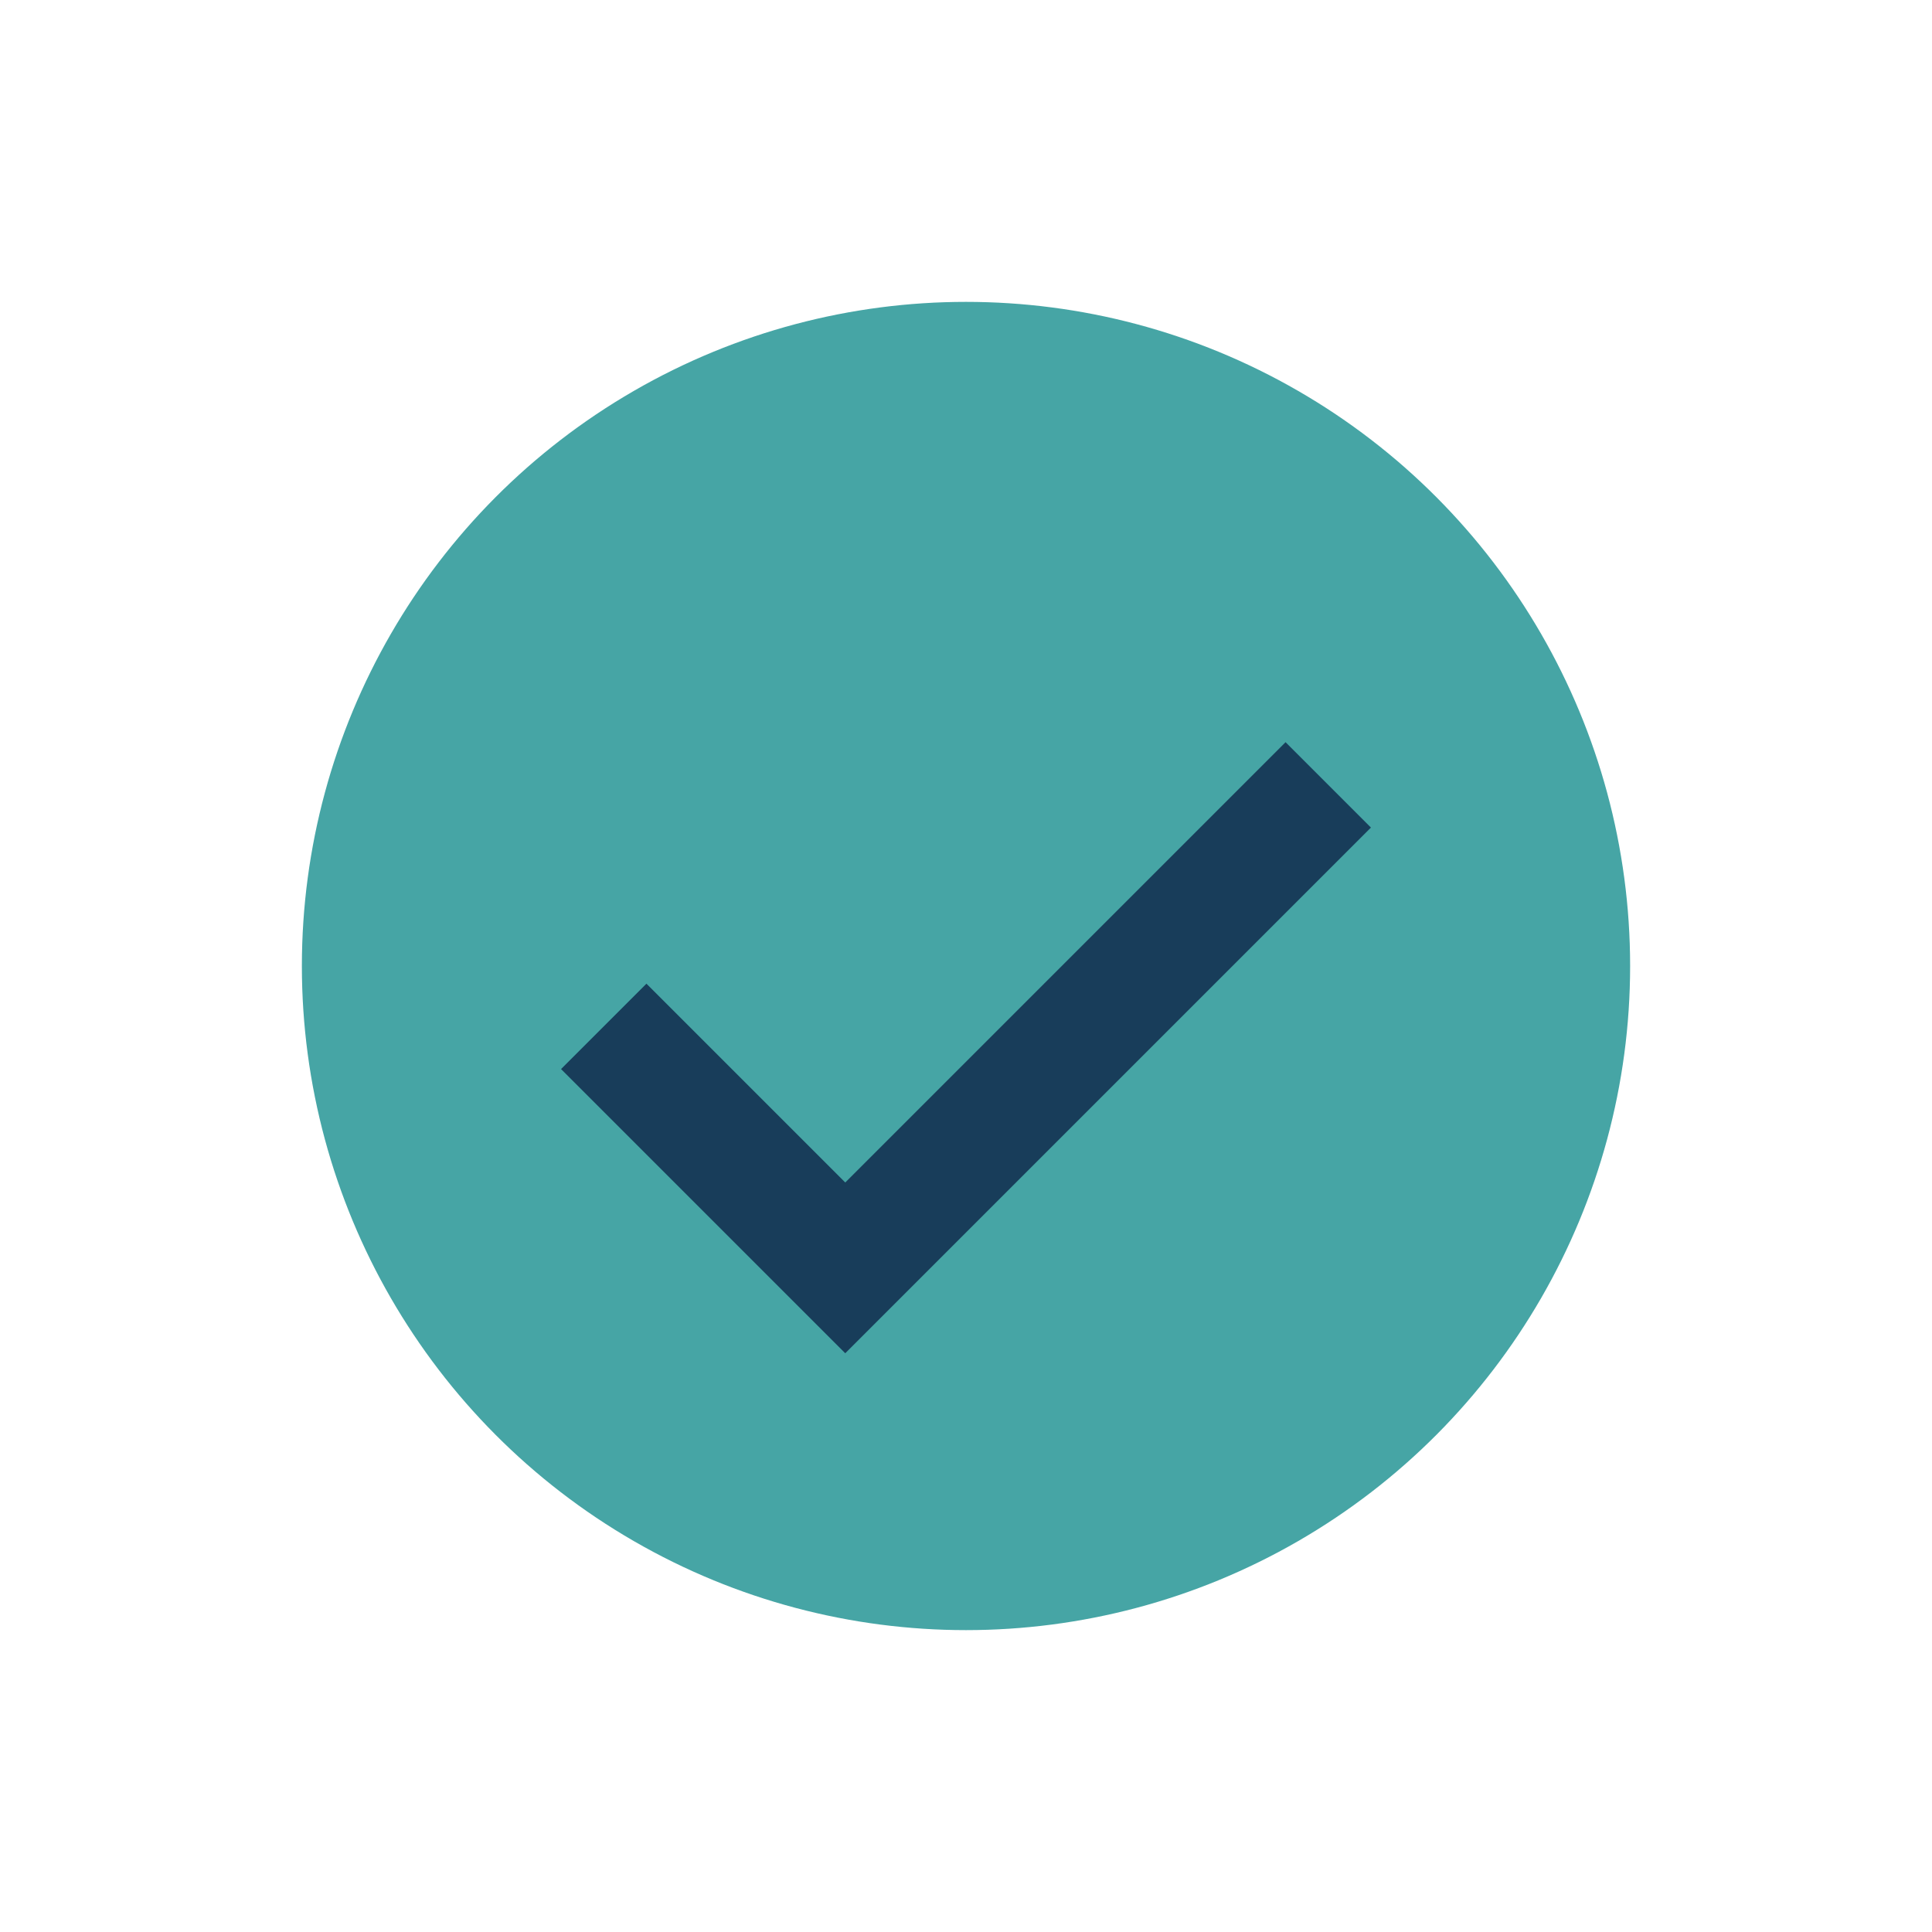 <?xml version="1.0" encoding="UTF-8"?>
<svg xmlns="http://www.w3.org/2000/svg" width="32" height="32" viewBox="0 0 32 32"><circle cx="16" cy="16" r="11" fill="#46A5A5"/><path d="M10 17l4 4 8-8" fill="none" stroke="#183D5A" stroke-width="2"/></svg>